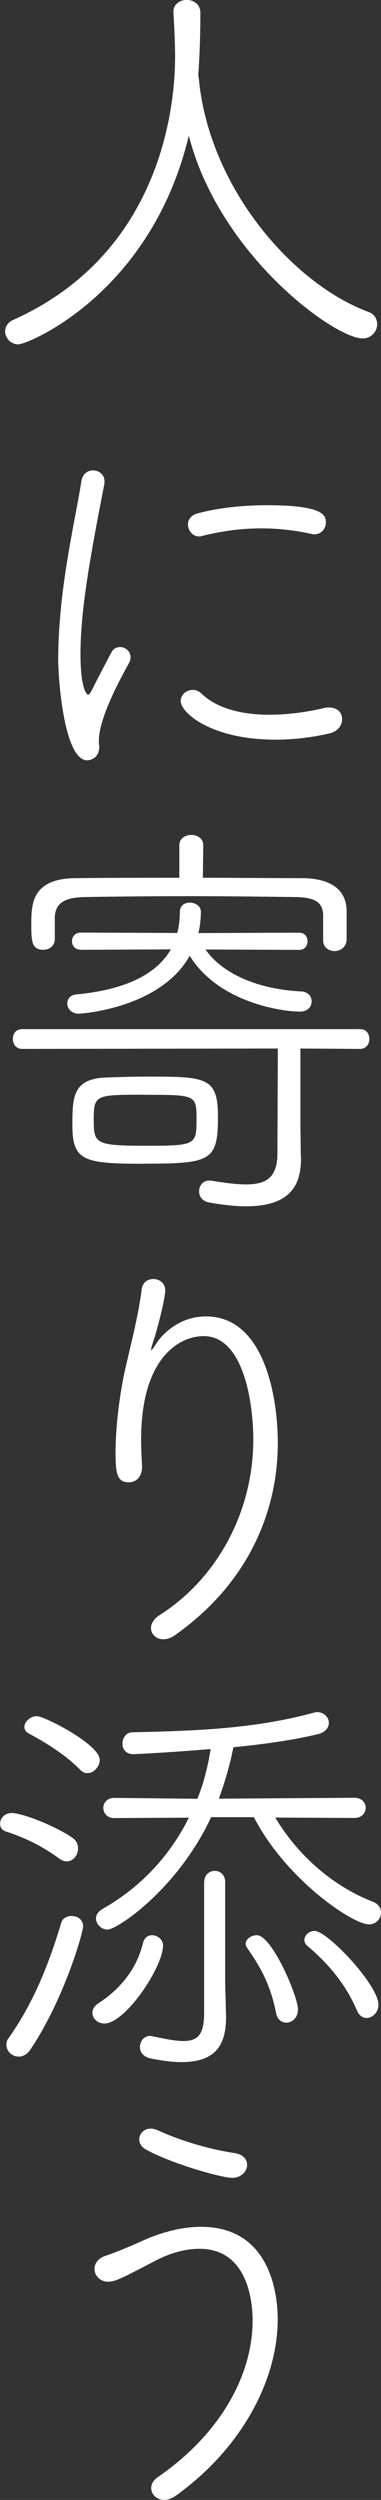 <?xml version="1.0" encoding="UTF-8"?>
<svg id="b" data-name="レイヤー 2" xmlns="http://www.w3.org/2000/svg" width="38.58" height="252.71" viewBox="0 0 38.58 252.71">
  <rect x="0" y="0" width="38.58" height="252.71" fill="#333333" stroke="none"/>
  <defs>
    <style>
      .d {
        fill: #fff;
      }
    </style>
  </defs>
  <g id="c" data-name="レイヤー 1">
    <g>
      <path class="d" d="M20.16,8.24c1.17,10.92,9.54,20.46,17.12,23.28.65.22.91.74.91,1.26,0,.69-.56,1.43-1.47,1.43-2.86,0-14.52-8.45-17.6-20.5C15.3,29.69,2.82,34.81,1.86,34.81c-.78,0-1.34-.65-1.34-1.3,0-.43.22-.91.82-1.17,15.74-7.07,16.39-23.06,16.39-26.62,0-1.43-.09-3.12-.17-4.47v-.09c0-.74.69-1.17,1.34-1.17.69,0,1.39.43,1.39,1.3,0,1.52-.04,3.73-.17,5.59,0,.26-.04.48-.04.74l.09.61Z"/>
      <path class="d" d="M5.9,66.41c0-1.73.13-3.51.3-5.25.52-5.03,1.65-9.88,2.04-12.53.13-.74.65-1.08,1.17-1.08.61,0,1.17.43,1.17,1.08v.22c-1.65,8.41-2.43,13.18-2.43,17.3,0,3.08.52,4.07.78,4.07.13,0,.3-.3.52-.74.09-.22,1.65-3.21,1.82-3.51.22-.43.56-.56.91-.56.52,0,1.04.43,1.04,1.04,0,.17-.04.35-.13.52-1.08,1.95-3.08,5.68-3.08,7.93v.22c0,.13.04.22.04.35,0,1.17-.91,1.39-1.21,1.39-2.3,0-2.95-7.85-2.95-10.45ZM27.92,74.77c-6.55,0-9.62-2.73-9.62-3.9,0-.65.56-1.13,1.21-1.13.3,0,.61.09.91.39,1.65,1.56,4.21,2.12,6.85,2.12,1.95,0,3.99-.3,5.59-.69.17-.04.35-.04.48-.04.87,0,1.3.56,1.3,1.17s-.39,1.21-1.21,1.43c-1.65.39-3.55.65-5.51.65ZM31.52,53.97c-1.56-.35-3.29-.56-5.07-.56-1.95,0-3.99.26-6.03.78-.09.04-.17.04-.26.04-.65,0-1.13-.61-1.13-1.21,0-.48.3-.95,1-1.13,2.08-.56,4.64-.82,6.94-.82,5.64,0,6.03.95,6.03,1.73,0,.61-.43,1.21-1.17,1.21-.09,0-.17,0-.3-.04Z"/>
      <path class="d" d="M30.48,116.95v.13c0,2.6-.95,4.86-5.59,4.86-1.04,0-2.25-.13-3.73-.39-.69-.13-1-.61-1-1.13,0-.56.39-1.08,1-1.08h.17c1.39.22,2.6.39,3.55.39,2.08,0,3.16-.69,3.21-2.99,0-1.52.04-7.93.04-10.75l-25.88.04c-.65,0-.95-.52-.95-1,0-.52.3-1,.95-1h34.2c.65,0,.95.48.95,1,0,.48-.3,1-.95,1l-6.03-.04v7.67l.04,3.29ZM32.73,92.67c0-1.39-.69-1.95-2.77-1.99-3.08-.04-6.98-.09-10.84-.09s-7.67.04-10.58.09c-2.38.04-2.95.91-2.99,2.04v2.21c0,.69-.56,1.08-1.17,1.08-1.17,0-1.21-.87-1.21-2.6,0-1.99.04-4.6,4.46-4.64,3.25-.04,6.89-.04,10.53-.04v-3.29c0-.69.61-1.04,1.21-1.04s1.21.35,1.21,1.04l-.04,3.29c3.42,0,6.85.04,10.01.04,2.77,0,4.51,1.04,4.55,3.29v2.95c-.04.74-.65,1.13-1.21,1.13-.61,0-1.17-.39-1.17-1.08v-2.38ZM20.81,95.97c1.52,2.25,4.99,4.03,9.71,4.25.69.04,1.04.52,1.04,1,0,.52-.39,1.04-1.17,1.04-1.91,0-8.28-.95-11.18-5.64-2.99,5.33-11.01,5.85-11.23,5.85-.74,0-1.17-.52-1.17-1.04,0-.43.3-.87.95-.91,5.07-.48,8.15-2.12,9.54-4.55l-9.1.04c-.61,0-.91-.43-.91-.87s.3-.87.91-.87l9.75.04c.17-.65.26-1.34.26-2.08v-.04c0-.65.48-.95,1-.95.56,0,1.13.35,1.13.91,0,1.17-.22,2.08-.26,2.17l10.19-.04c.61,0,.87.43.87.87s-.26.87-.87.87l-9.45-.04ZM14.61,117.64c-6.07,0-7.28-.26-7.28-3.86,0-2.9.04-4.73,3.42-4.86,1.21-.04,2.56-.09,3.95-.09,6.16,0,7.37,0,7.37,4.07,0,4.47-.74,4.73-7.46,4.73ZM14.65,110.66c-4.9,0-5.16,0-5.16,2.43,0,2.56.09,2.73,5.51,2.73,4.81,0,4.9-.13,4.9-2.64s-.04-2.51-5.25-2.51Z"/>
      <path class="d" d="M15.3,136.5c.09,0,.3-.35.48-.61.56-.95,2.34-2.82,5.07-2.82,5.98,0,7.28,8.28,7.28,12.79,0,6.89-2.95,14.18-10.45,19.46-.39.26-.78.39-1.13.39-.74,0-1.26-.52-1.26-1.13,0-.43.26-.95.91-1.34,5.77-3.68,9.45-10.4,9.45-17.73,0-3.6-.95-10.45-5.03-10.45-2.34,0-6.33,2.04-6.33,10.45,0,.78.04,1.65.09,2.6v.17c0,1.08-.65,1.56-1.34,1.56-1.17,0-1.34-.87-1.34-2.95,0-3.03.52-6.5,1-8.58.52-2.3,1.3-5.25,1.65-7.98.09-.74.65-1.04,1.17-1.04.61,0,1.21.39,1.21,1.17,0,.74-.74,3.77-1.26,5.29-.13.39-.17.61-.17.69v.04Z"/>
      <path class="d" d="M6.03,187.9c-1.82-1.34-3.6-2.17-5.46-2.77-.39-.13-.56-.43-.56-.78,0-.52.43-1.08,1.17-1.08,1.13,0,4.59,1.39,6.16,2.51.43.3.56.69.56,1.08,0,.65-.48,1.3-1.13,1.3-.26,0-.48-.09-.74-.26ZM1.86,207.89c-.65,0-1.21-.56-1.21-1.17,0-.22.04-.48.22-.69,2.43-3.47,3.95-7.07,5.33-11.66.13-.48.61-.69,1.04-.69.61,0,1.17.35,1.17,1.04s-1.95,7.41-5.29,12.4c-.35.56-.82.78-1.26.78ZM8.11,178.89c-1.65-1.69-3.95-2.99-5.16-3.64-.35-.17-.48-.43-.48-.69,0-.52.61-1.08,1.26-1.08.78,0,6.37,2.86,6.37,4.42,0,.69-.61,1.34-1.26,1.34-.26,0-.52-.13-.74-.35ZM9.36,203.47c0-.35.17-.69.65-1,1.82-1.17,3.77-3.16,4.46-6.03.13-.56.52-.82.91-.82.56,0,1.13.43,1.13,1.04,0,2.17-3.81,7.89-5.94,7.89-.69,0-1.21-.52-1.21-1.08ZM27.88,183.74c2.38,3.99,6.03,7.02,9.88,8.5.56.22.82.65.82,1.08,0,.61-.48,1.21-1.21,1.21-1.69,0-8.45-4.6-11.66-10.84h-4.33c-3.38,7.24-9.49,11.36-10.49,11.36-.65,0-1.17-.56-1.17-1.13,0-.35.22-.69.65-.95,4.16-2.34,6.98-5.68,8.76-9.23l-7.59.04c-.69,0-1.08-.52-1.08-1.04,0-.48.39-1,1.08-1l8.45.09c.69-1.69,1.08-3.42,1.34-5.03-4.12.35-7.5.52-7.85.52-.74,0-1.08-.52-1.08-1.08,0-.52.35-1.13,1-1.13,5.51-.13,12.05-.26,18.25-1.95.17-.04.3-.09.48-.09.69,0,1.17.56,1.17,1.08,0,.48-.35.95-1.04,1.13-2.47.61-5.55,1.04-8.63,1.34-.35,1.82-.87,3.55-1.47,5.2l13.74-.09c.74,0,1.13.52,1.13,1,0,.52-.39,1.04-1.13,1.04l-8.02-.04ZM20.68,190.25c0-.74.52-1.13,1.08-1.13.52,0,1.04.39,1.04,1.13v10.14c0,.17.09,3.38.09,3.38v.13c0,2.69-.95,4.55-4.51,4.55-.87,0-1.95-.13-3.21-.39-.69-.17-1-.65-1-1.13,0-.56.39-1.13,1.04-1.13.09,0,.13.04.22.04,1.3.26,2.34.48,3.12.48,1.52,0,2.12-.69,2.12-2.86v-13.22ZM27.96,203.51c-.61-3.12-1.78-4.94-2.95-6.63-.09-.13-.13-.26-.13-.39,0-.48.56-.87,1.13-.87,1.52,0,4.16,6.16,4.16,7.5,0,.87-.61,1.34-1.17,1.34-.48,0-.91-.3-1.04-.95ZM36.15,203.25c-1.21-2.86-3.08-4.9-5.07-6.59-.17-.17-.26-.35-.26-.56,0-.43.43-.91,1.04-.91,1.3,0,6.46,5.46,6.46,7.46,0,.78-.61,1.34-1.21,1.34-.35,0-.74-.22-.95-.74Z"/>
      <path class="d" d="M16.65,252.71c-.78,0-1.34-.56-1.34-1.21,0-.39.22-.78.65-1.08,6.85-4.73,9.62-10.84,9.62-15.82,0-1.04-.09-7.28-5.38-7.28-1.43,0-2.99.43-4.47,1.21-3.25,1.69-4.03,2.12-4.77,2.12-.82,0-1.39-.61-1.39-1.3,0-.52.35-1.08,1.17-1.34,1.17-.39,2.77-1.08,4.03-1.65,1.82-.78,3.77-1.26,5.59-1.26,7.59,0,7.76,7.98,7.76,9.36,0,6.07-3.6,13.01-10.32,17.82-.43.3-.82.43-1.17.43ZM23.5,220.15c-1.08,0-6.24-1.47-8.71-2.86-.48-.26-.69-.65-.69-1.04,0-.56.48-1.08,1.17-1.08.26,0,.52.09.82.22,1.99.91,4.81,1.82,7.63,2.25.91.13,1.3.65,1.3,1.21,0,.61-.56,1.3-1.52,1.3Z"/>
    </g>
  </g>
</svg>